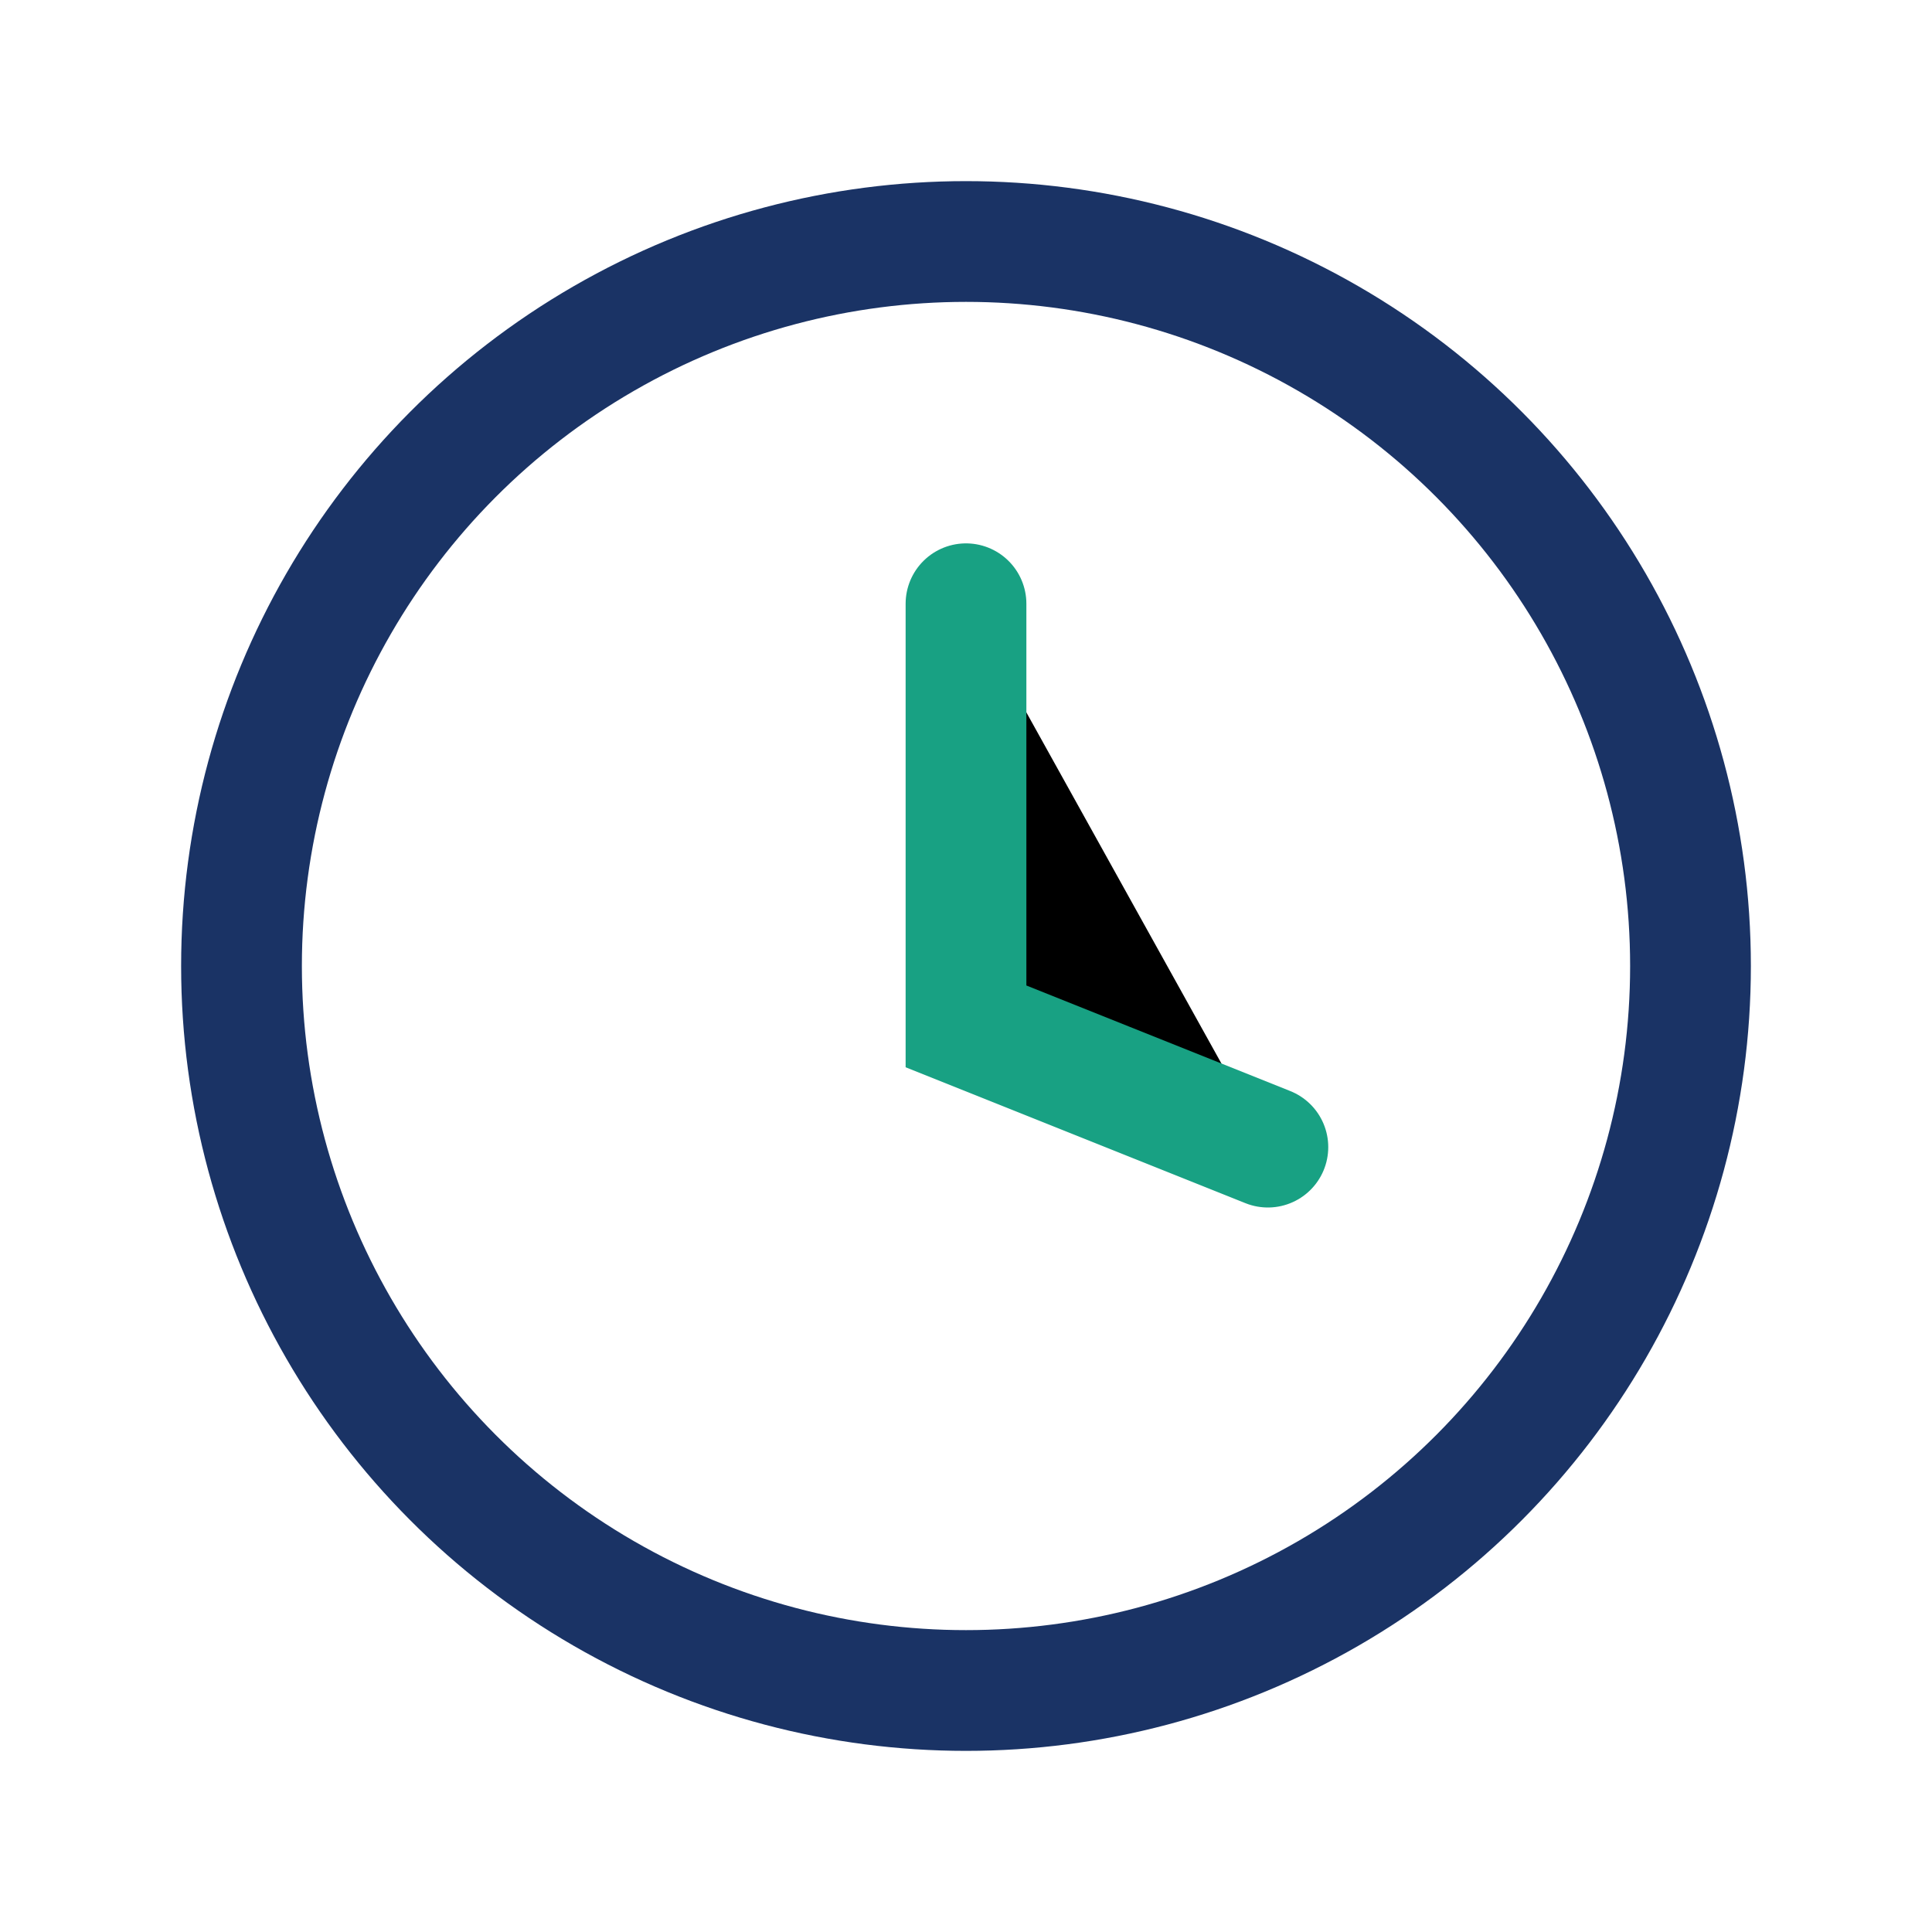 <?xml version="1.0" encoding="UTF-8"?>
<svg xmlns="http://www.w3.org/2000/svg" width="32" height="32" viewBox="0 0 32 32"><circle cx="16" cy="16" r="12" fill="none" stroke="#1A3365" stroke-width="2"/><path d="M16 10v7l5 2" stroke="#18A183" stroke-width="2" stroke-linecap="round"/></svg>
